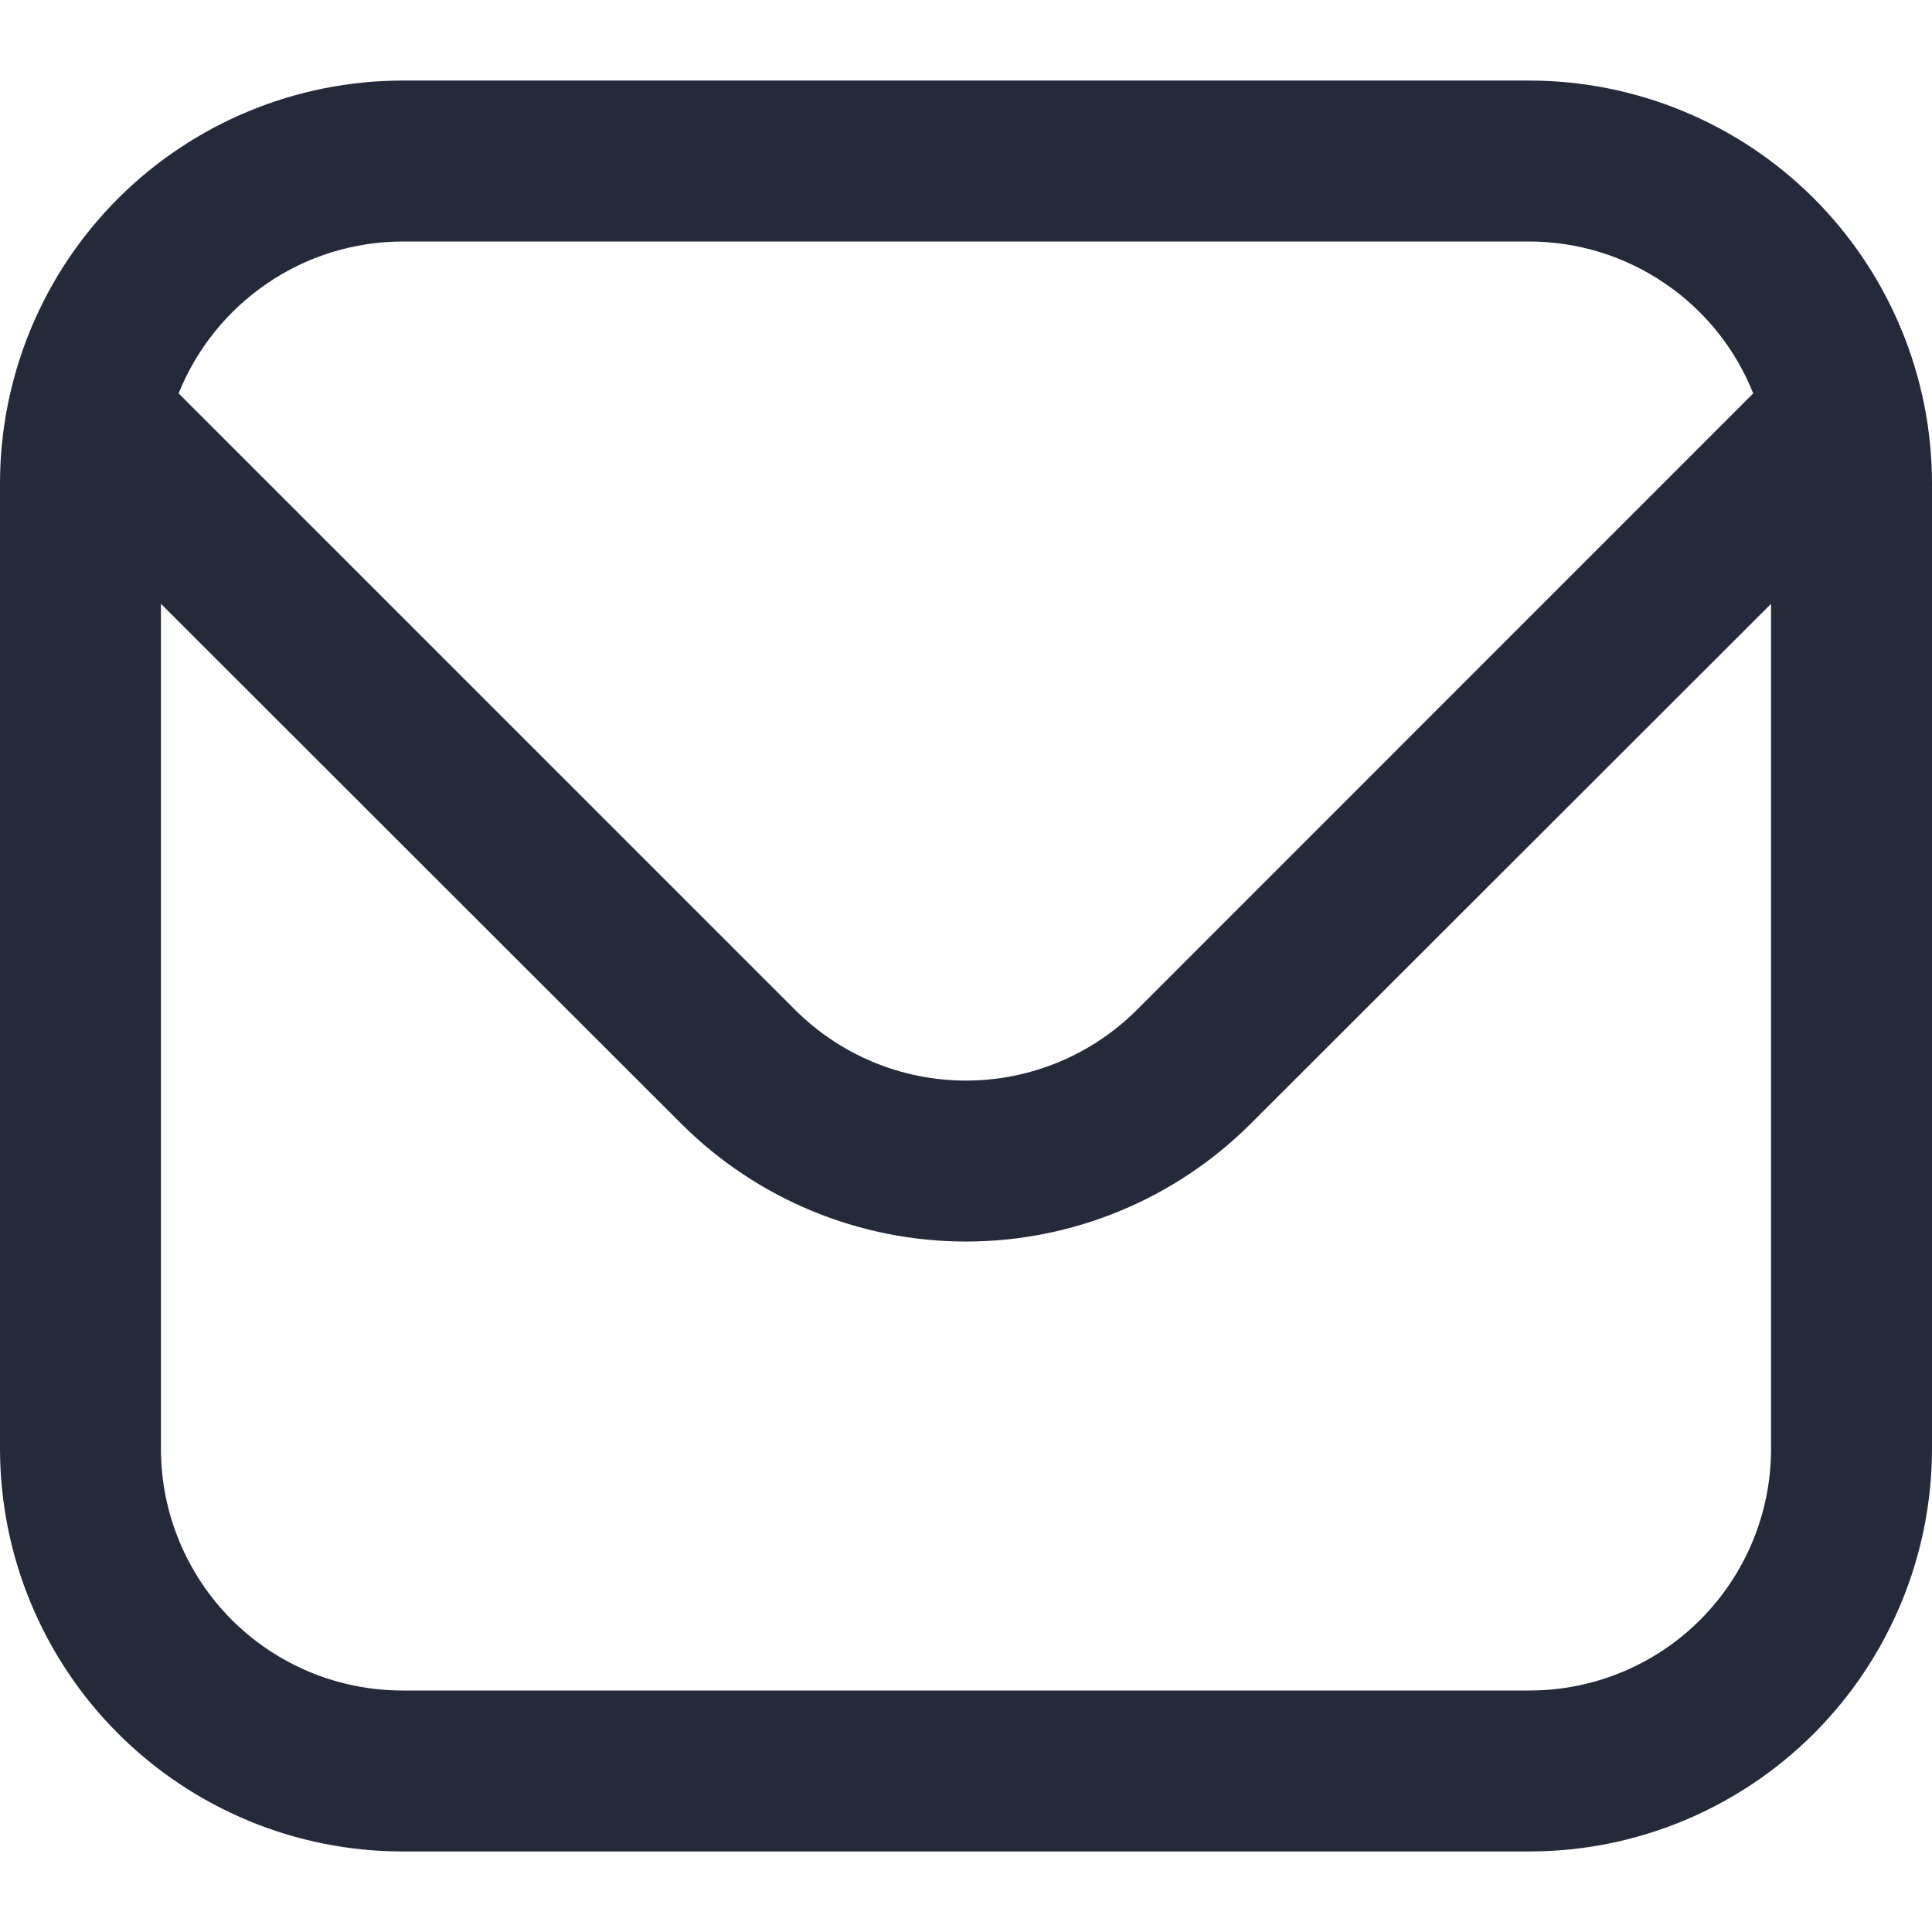 <svg xmlns="http://www.w3.org/2000/svg" width="13" height="13" viewBox="0 0 13 13" fill="none"><path d="M10.292 0.542H2.708C1.99 0.543 1.302 0.828 0.794 1.336C0.286 1.844 0.001 2.532 0 3.25L0 9.75C0.001 10.468 0.286 11.156 0.794 11.664C1.302 12.172 1.99 12.458 2.708 12.458H10.292C11.01 12.458 11.698 12.172 12.206 11.664C12.713 11.156 12.999 10.468 13 9.75V3.25C12.999 2.532 12.713 1.844 12.206 1.336C11.698 0.828 11.01 0.543 10.292 0.542ZM2.708 1.625H10.292C10.616 1.626 10.933 1.723 11.201 1.906C11.47 2.088 11.677 2.346 11.797 2.647L7.649 6.796C7.344 7.1 6.931 7.271 6.5 7.271C6.069 7.271 5.656 7.1 5.351 6.796L1.202 2.647C1.323 2.346 1.531 2.088 1.799 1.906C2.067 1.723 2.384 1.626 2.708 1.625ZM10.292 11.375H2.708C2.277 11.375 1.864 11.204 1.559 10.899C1.255 10.594 1.083 10.181 1.083 9.75V4.063L4.585 7.562C5.093 8.069 5.782 8.354 6.5 8.354C7.218 8.354 7.907 8.069 8.415 7.562L11.917 4.063V9.75C11.917 10.181 11.745 10.594 11.441 10.899C11.136 11.204 10.723 11.375 10.292 11.375Z" fill="#242A3A"></path></svg>